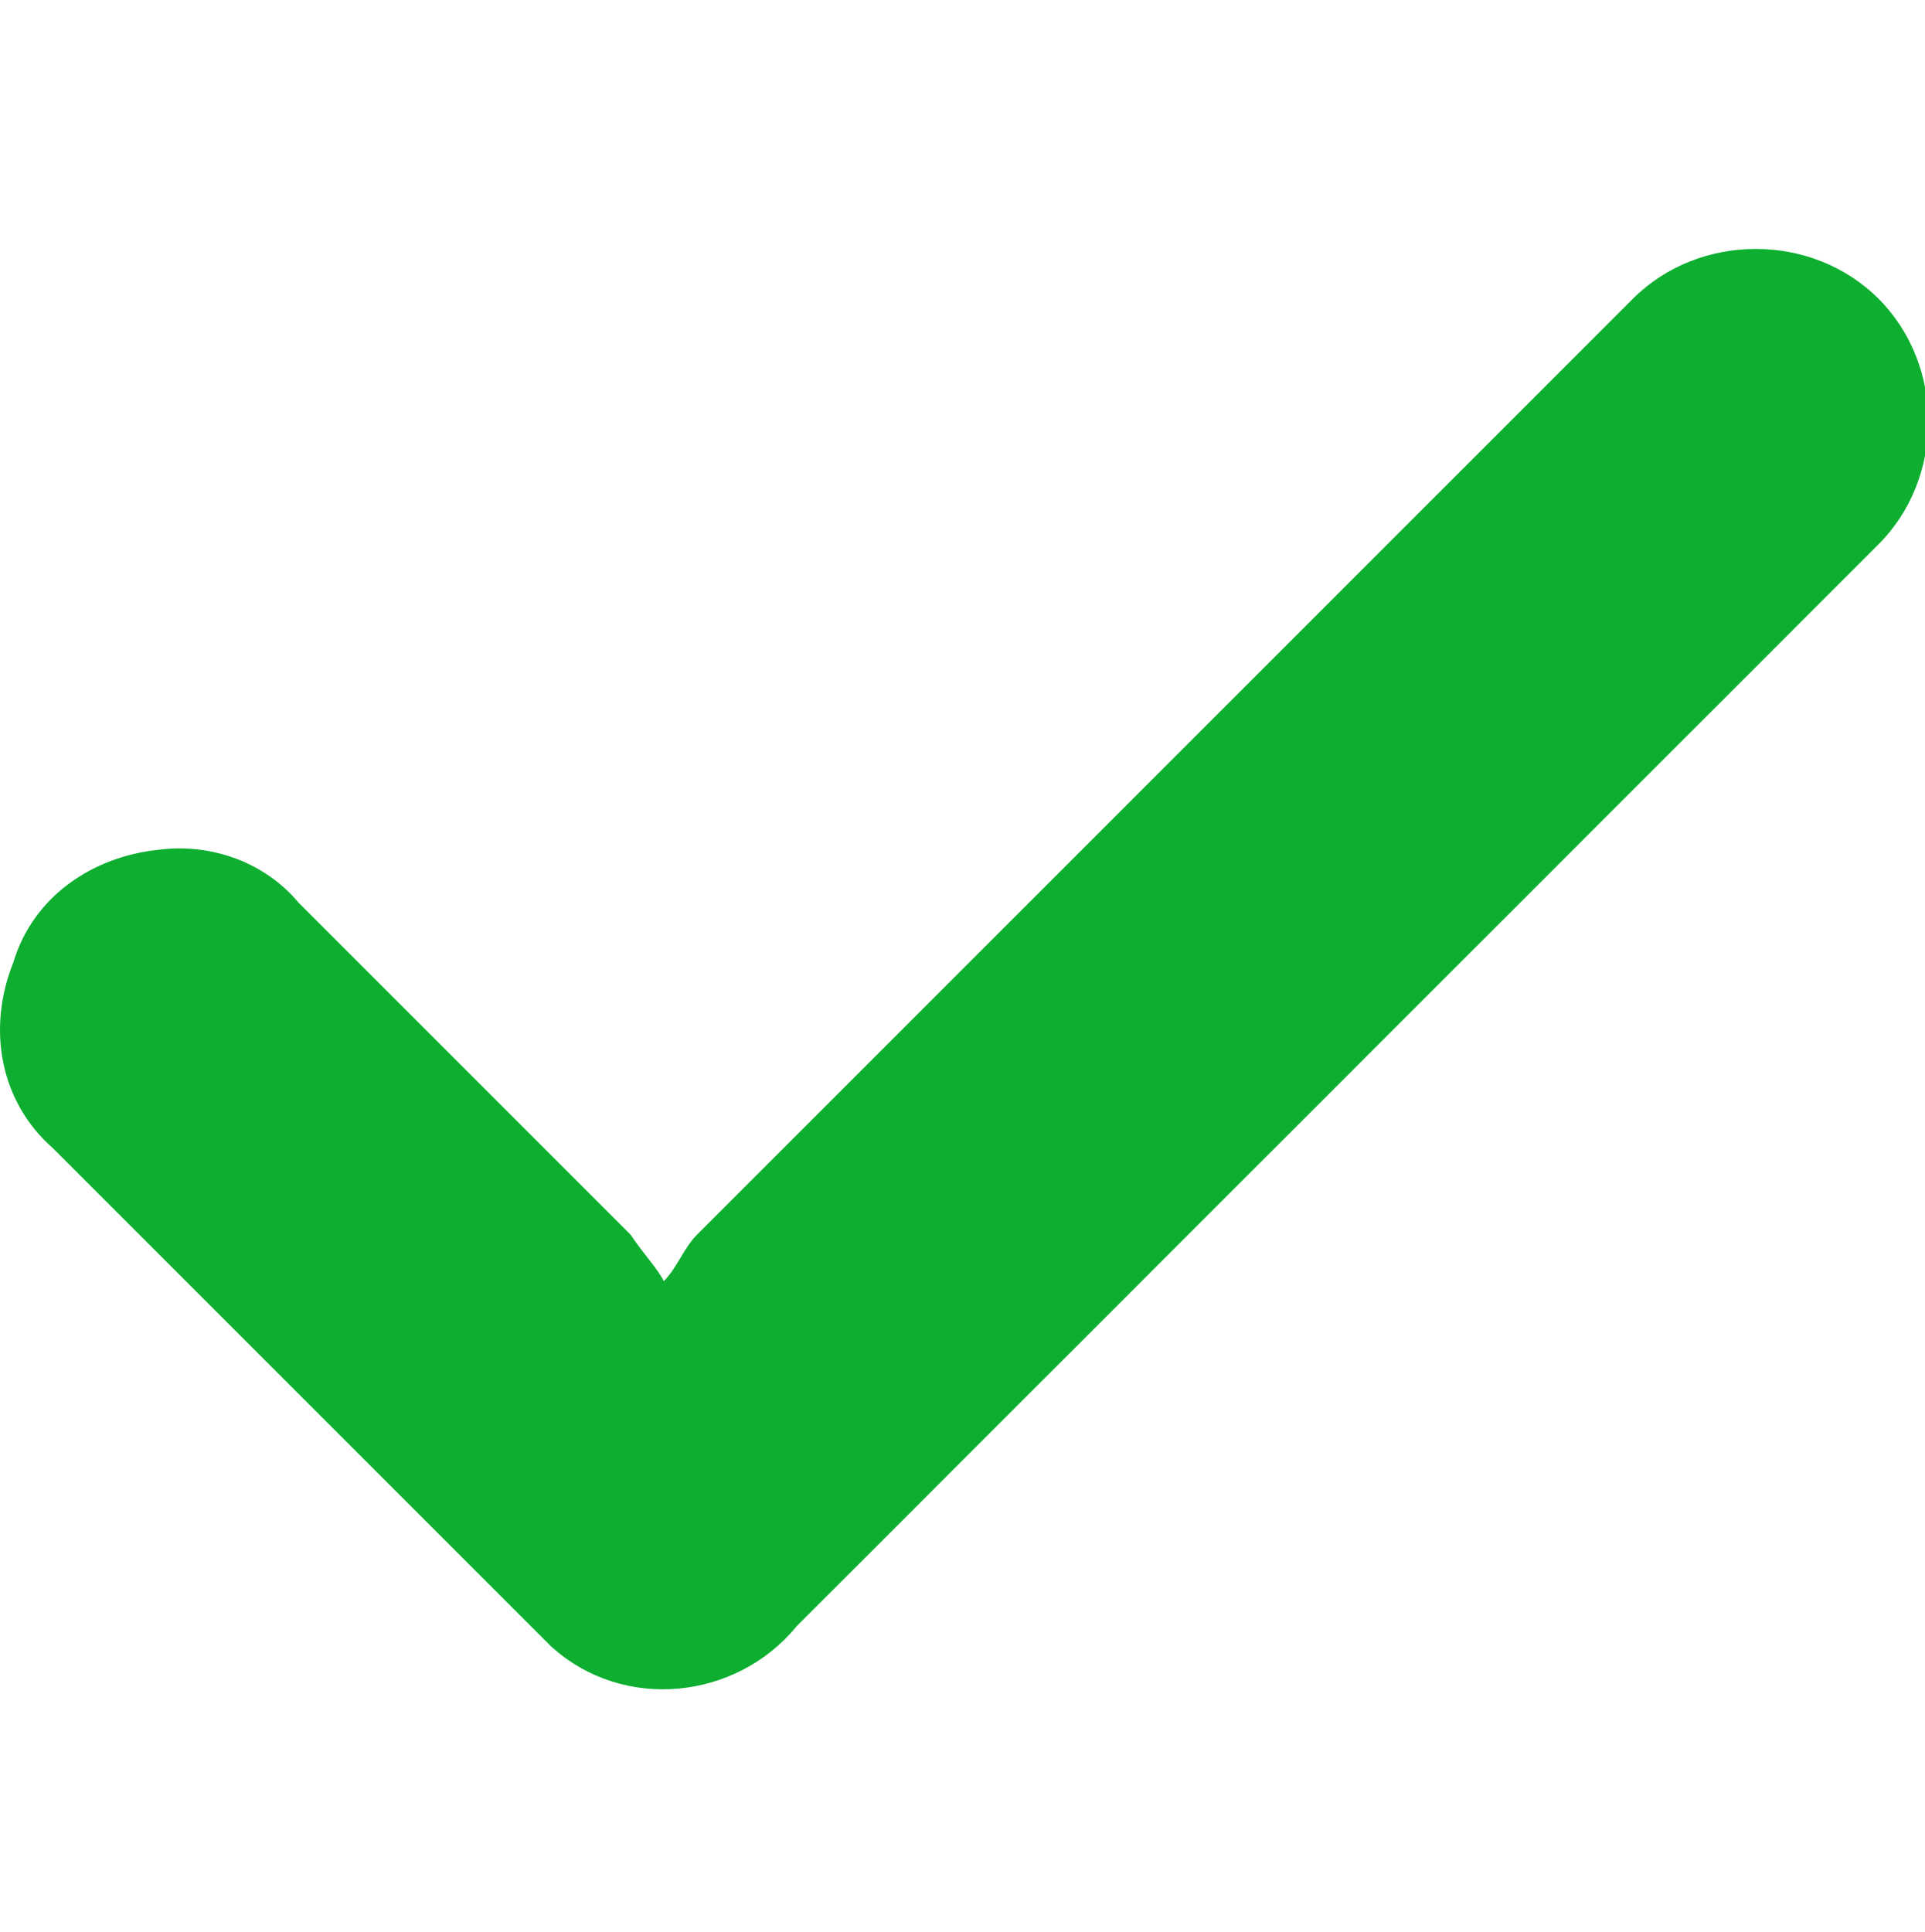 <?xml version="1.0" encoding="UTF-8"?> <!-- Generator: Adobe Illustrator 21.0.0, SVG Export Plug-In . SVG Version: 6.00 Build 0) --> <svg xmlns="http://www.w3.org/2000/svg" xmlns:xlink="http://www.w3.org/1999/xlink" id="Слой_1" x="0px" y="0px" viewBox="0 0 29 29.1" style="enable-background:new 0 0 29 29.1;" xml:space="preserve"> <style type="text/css"> .st0{fill:#0EAF31;} </style> <title>iconРесурс 14</title> <g id="Слой_2"> <g id="Слой_1-2"> <path class="st0" d="M10,19.3c0.2-0.2,0.3-0.5,0.5-0.7L24.6,4.5c1-1,2.7-1,3.7,0s1,2.7,0,3.7l-8.5,8.5L12,24.5 c-0.9,1.1-2.6,1.3-3.7,0.3c-0.1-0.1-0.2-0.2-0.3-0.3l-7.2-7.2c-0.8-0.7-1-1.8-0.6-2.8c0.3-1,1.2-1.6,2.2-1.7 C3.2,12.7,4,13,4.5,13.6l5,5C9.7,18.9,9.9,19.1,10,19.3z"></path> </g> </g> </svg> 